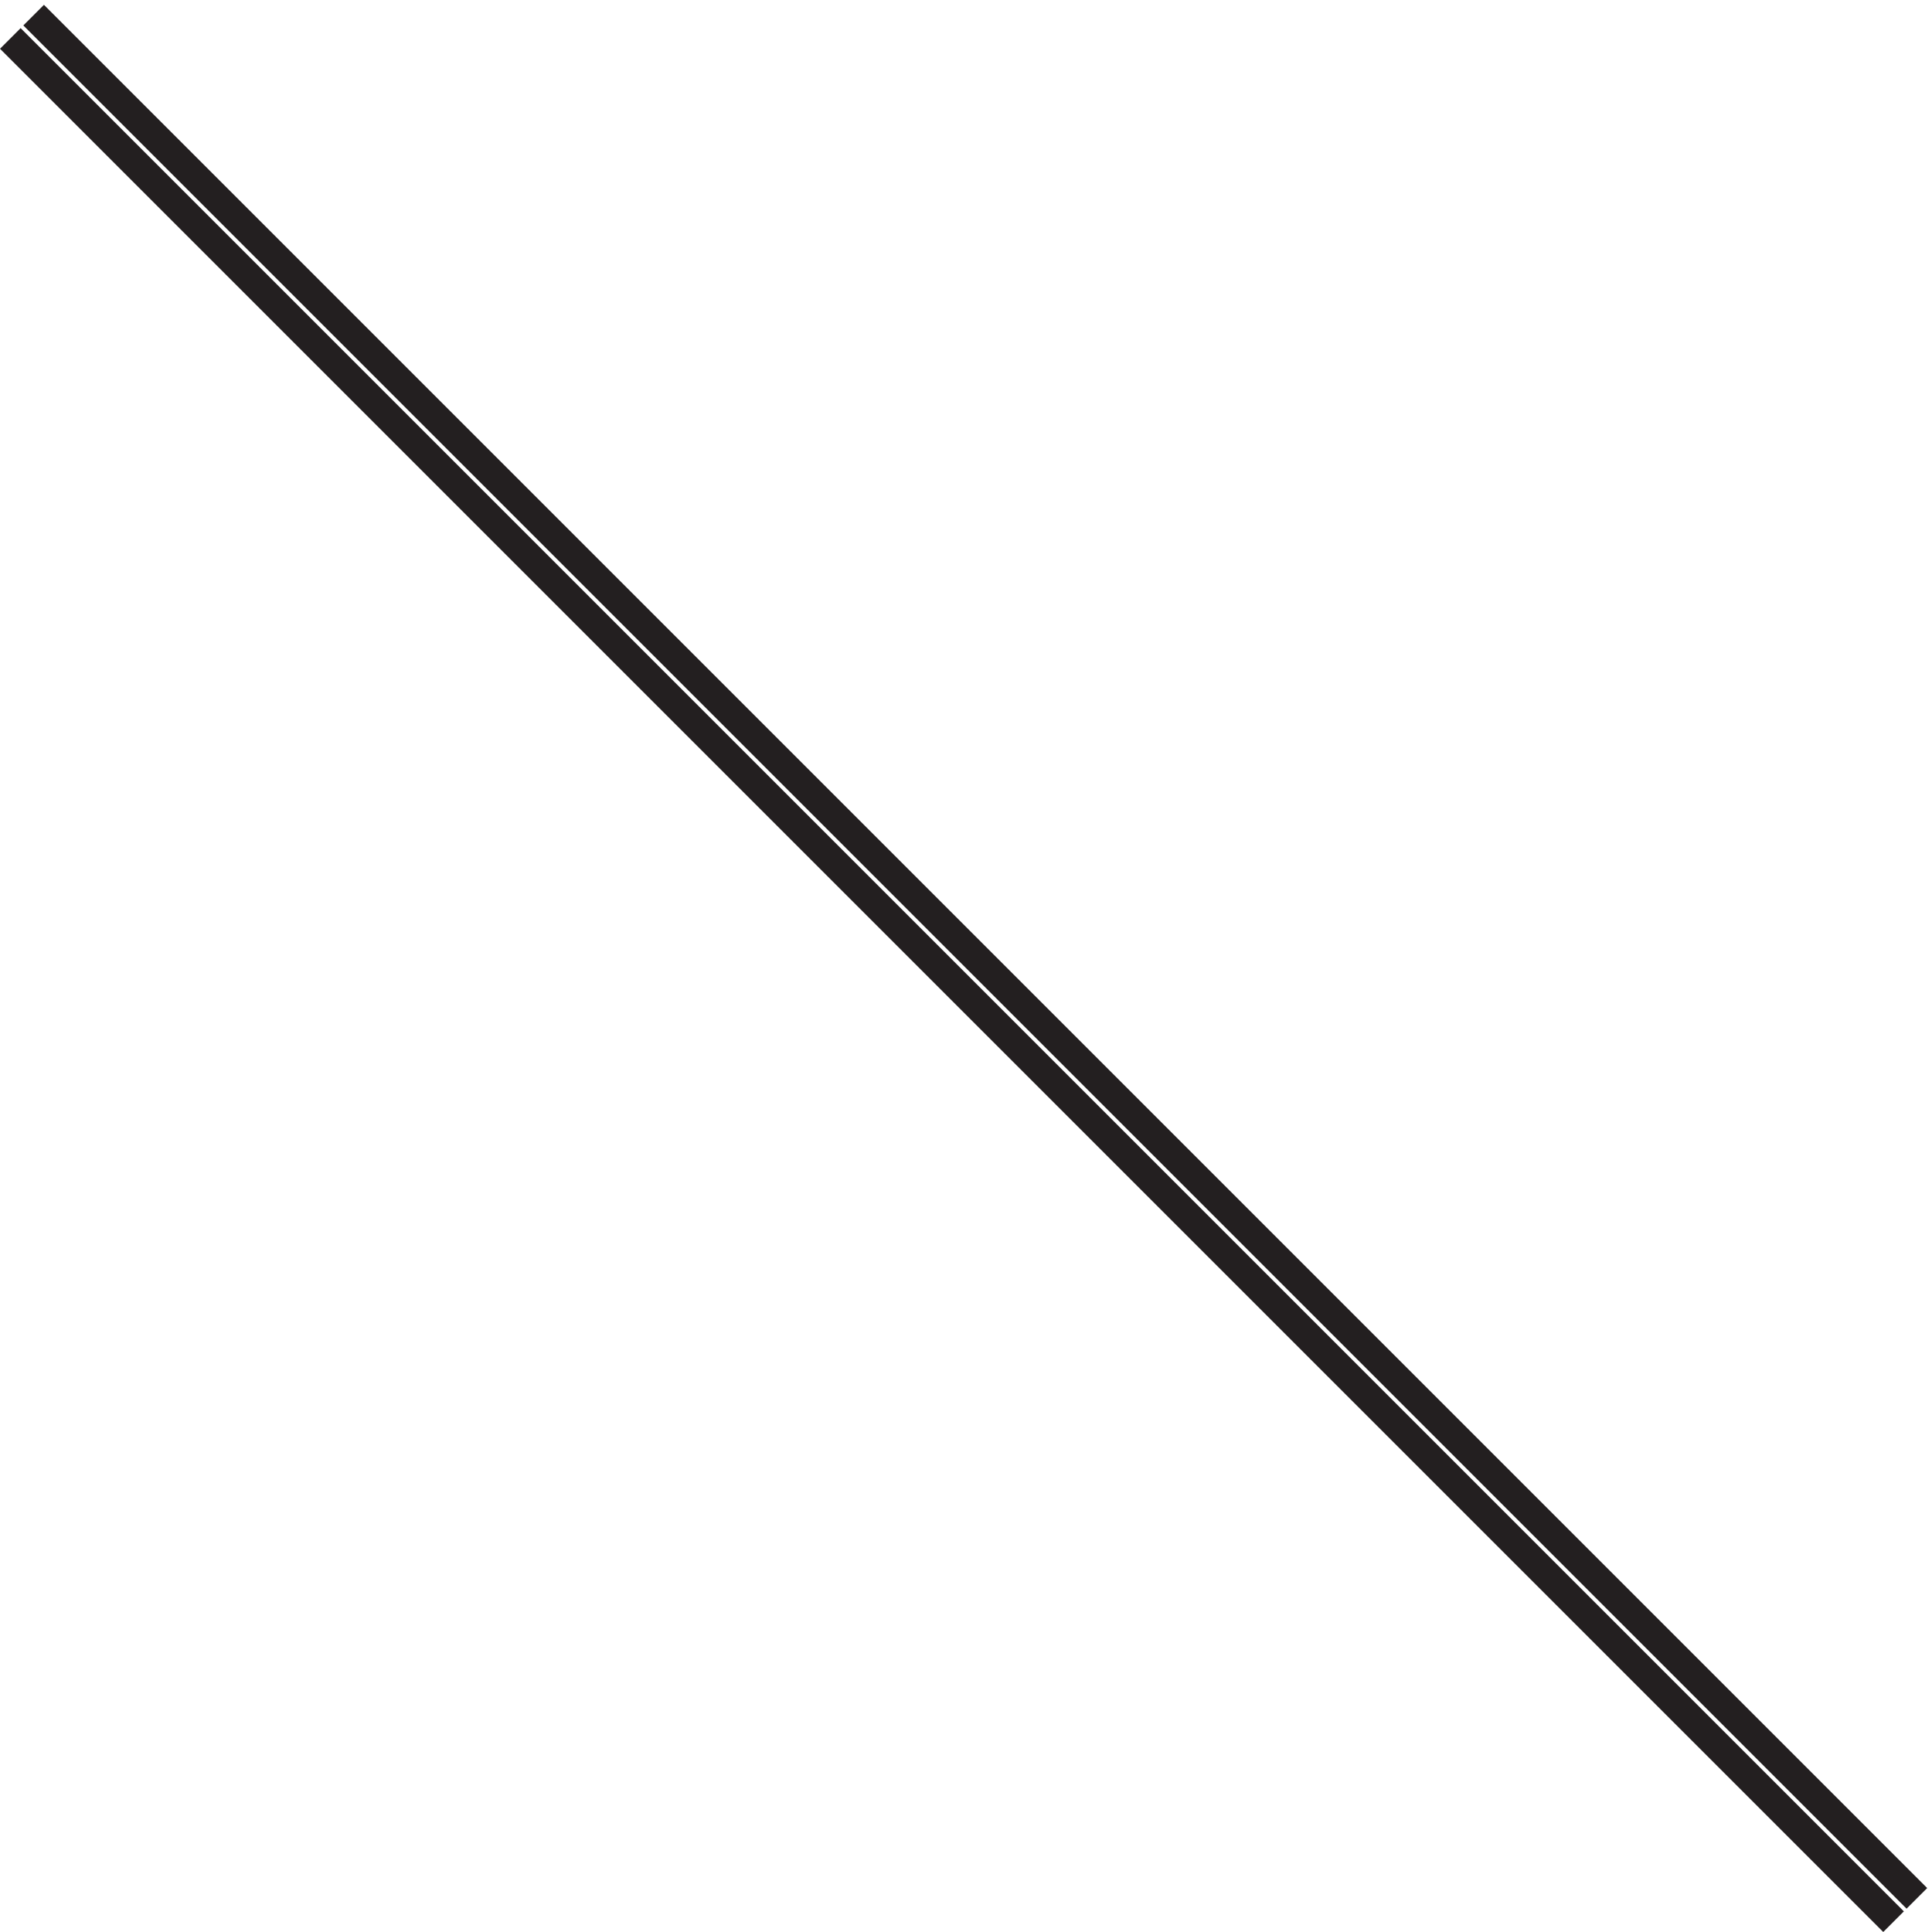<svg xmlns="http://www.w3.org/2000/svg" xml:space="preserve" width="66.107" height="66.107"><path d="m3.332 487.664 484.5-484.5m-478.5 490.5 484.5-484.5" style="fill:none;stroke:#231f20;stroke-width:7.5;stroke-linecap:butt;stroke-linejoin:miter;stroke-miterlimit:10;stroke-dasharray:none;stroke-opacity:1" transform="matrix(.133 0 0 -.133 -.09 66.175)"/></svg>
